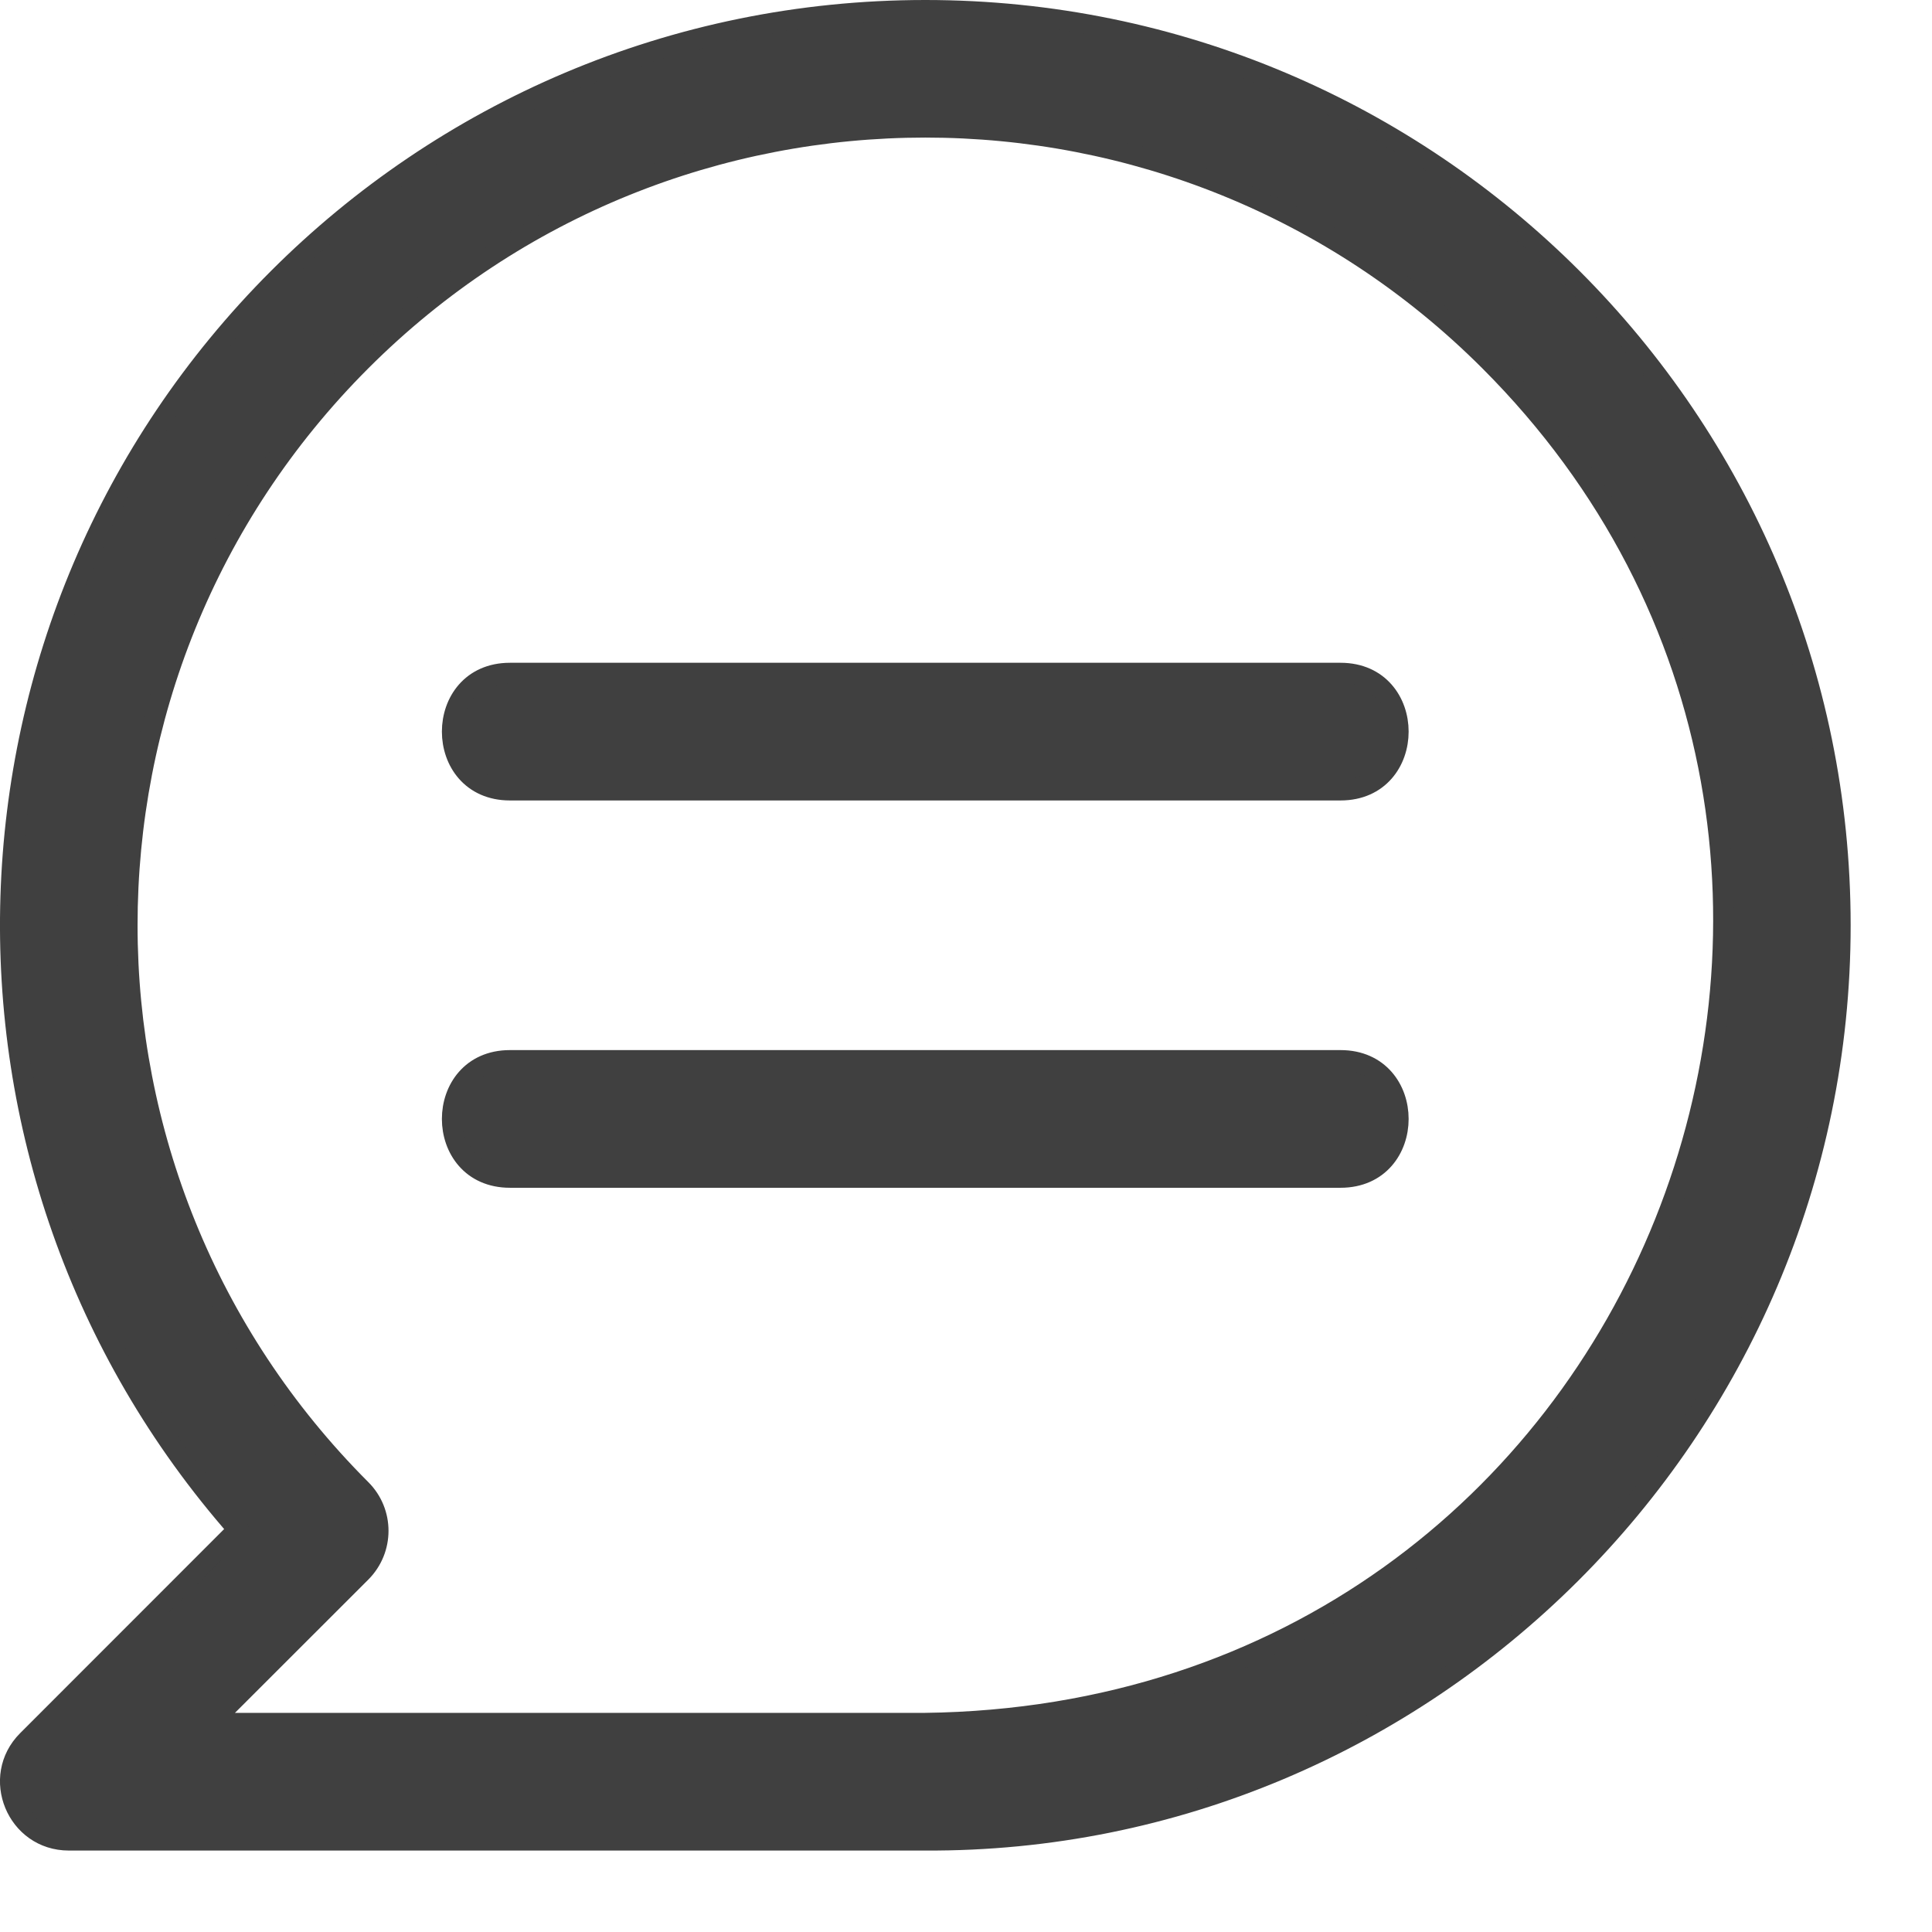 <svg width="19" height="19" viewBox="0 0 19 19" fill="none" xmlns="http://www.w3.org/2000/svg">
<path fill-rule="evenodd" clip-rule="evenodd" d="M9.1 0.1C14.07 0.1 18.1 4.129 18.1 9.1C18.1 14.085 14.025 18.126 9.095 18.099H0.677C0.162 18.099 -0.092 17.475 0.269 17.115L2.341 15.042C-0.785 11.487 -0.629 6.101 2.735 2.736C4.364 1.107 6.614 0.1 9.1 0.1L9.1 0.1ZM5.015 7.772H13.183C13.943 7.772 13.943 6.618 13.183 6.618H5.015C4.256 6.618 4.256 7.772 5.015 7.772ZM5.015 11.581H13.183C13.943 11.581 13.943 10.427 13.183 10.427H5.015C4.256 10.427 4.256 11.581 5.015 11.581ZM14.648 3.551C11.584 0.487 6.616 0.487 3.552 3.551C0.484 6.619 0.489 11.584 3.552 14.647C3.777 14.872 3.777 15.237 3.552 15.463L2.069 16.945H9.095C16.262 16.856 19.477 8.381 14.648 3.551Z" fill="#404040" stroke="#404040" stroke-width="0.2"/>
</svg>
